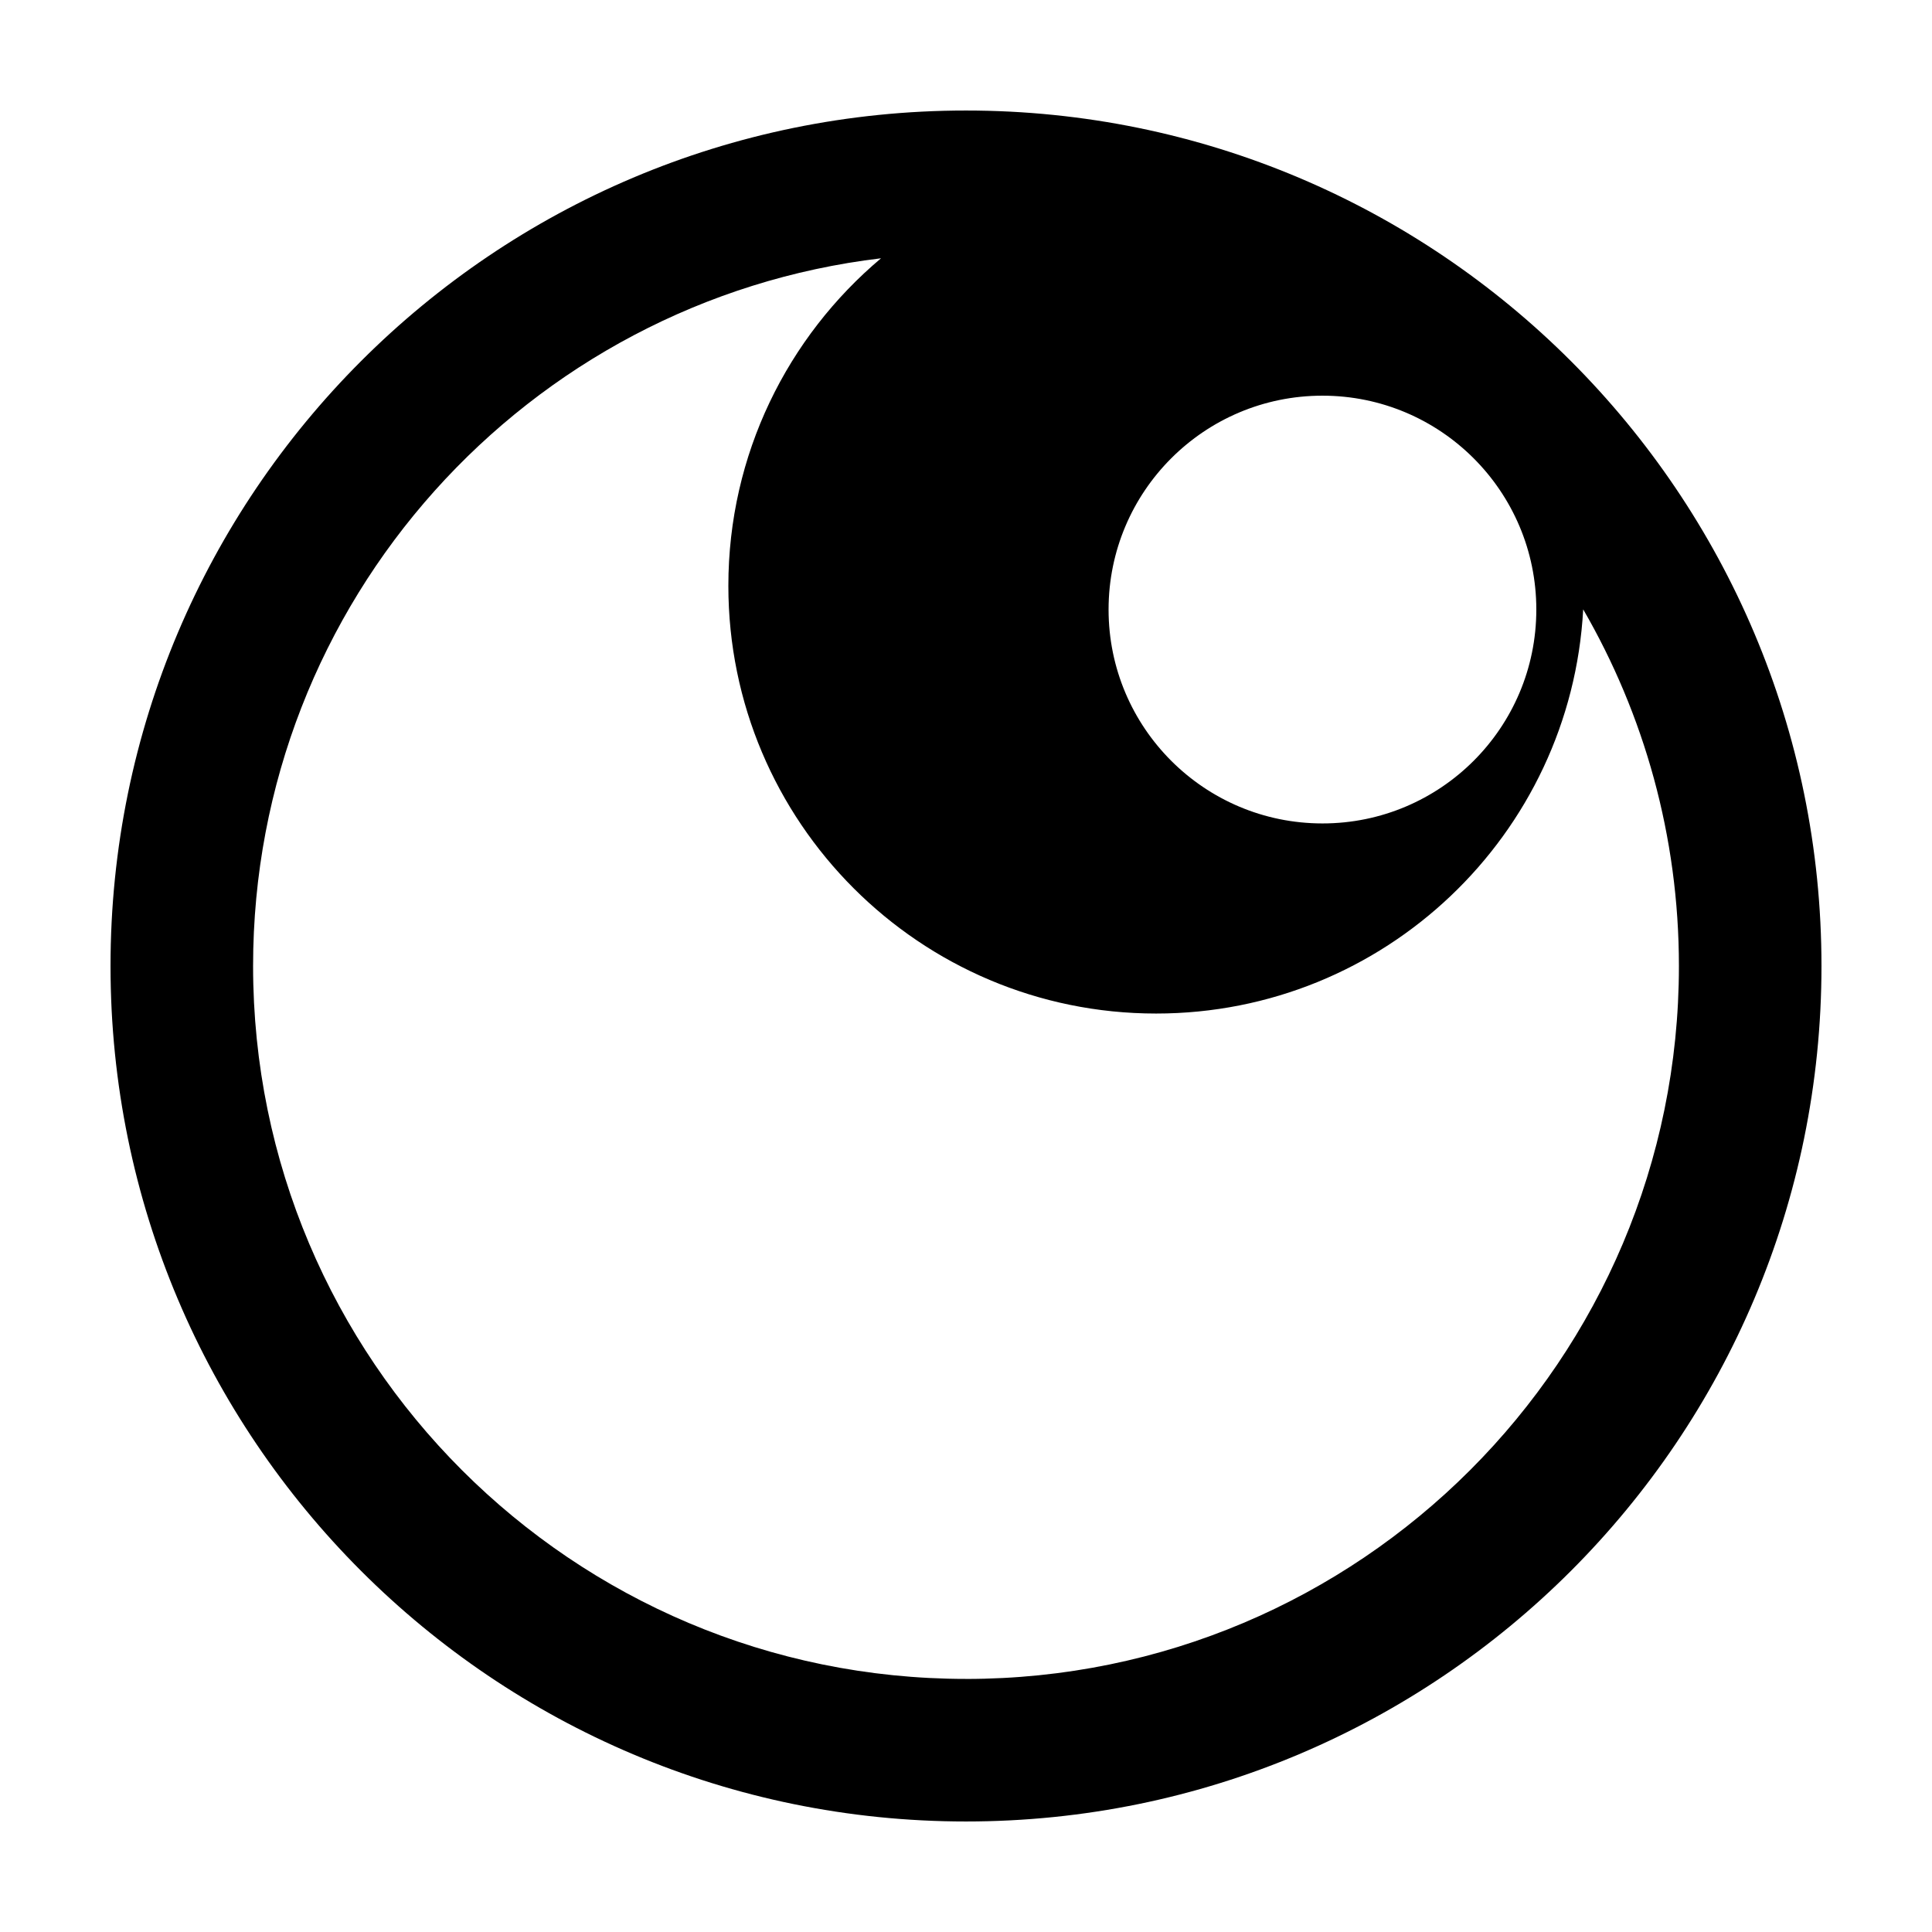 <?xml version="1.0" encoding="UTF-8"?>
<!-- Uploaded to: SVG Repo, www.svgrepo.com, Generator: SVG Repo Mixer Tools -->
<svg fill="#000000" width="800px" height="800px" version="1.1" viewBox="144 144 512 512" xmlns="http://www.w3.org/2000/svg">
 <path d="m400 173.29c-125.21 0-226.71 101.5-226.71 226.71s101.5 226.71 226.71 226.71 226.71-101.5 226.71-226.71c-0.004-125.21-101.5-226.71-226.71-226.71zm151.14 132.25c0 31.301-25.375 56.68-56.68 56.68-31.301-0.004-56.676-25.379-56.676-56.68 0-31.305 25.375-56.68 56.676-56.68 31.305 0 56.68 25.375 56.68 56.68zm-151.14 283.39c-104.34 0-188.93-84.586-188.93-188.93 0-96.719 72.691-176.41 166.41-187.55-24.73 20.797-40.457 51.949-40.457 86.789 0 62.605 50.75 113.36 113.36 113.36 60.508 0 109.94-47.414 113.18-107.11 16.105 27.809 25.367 60.07 25.367 94.52 0 104.34-84.586 188.93-188.93 188.93z"/>
</svg>